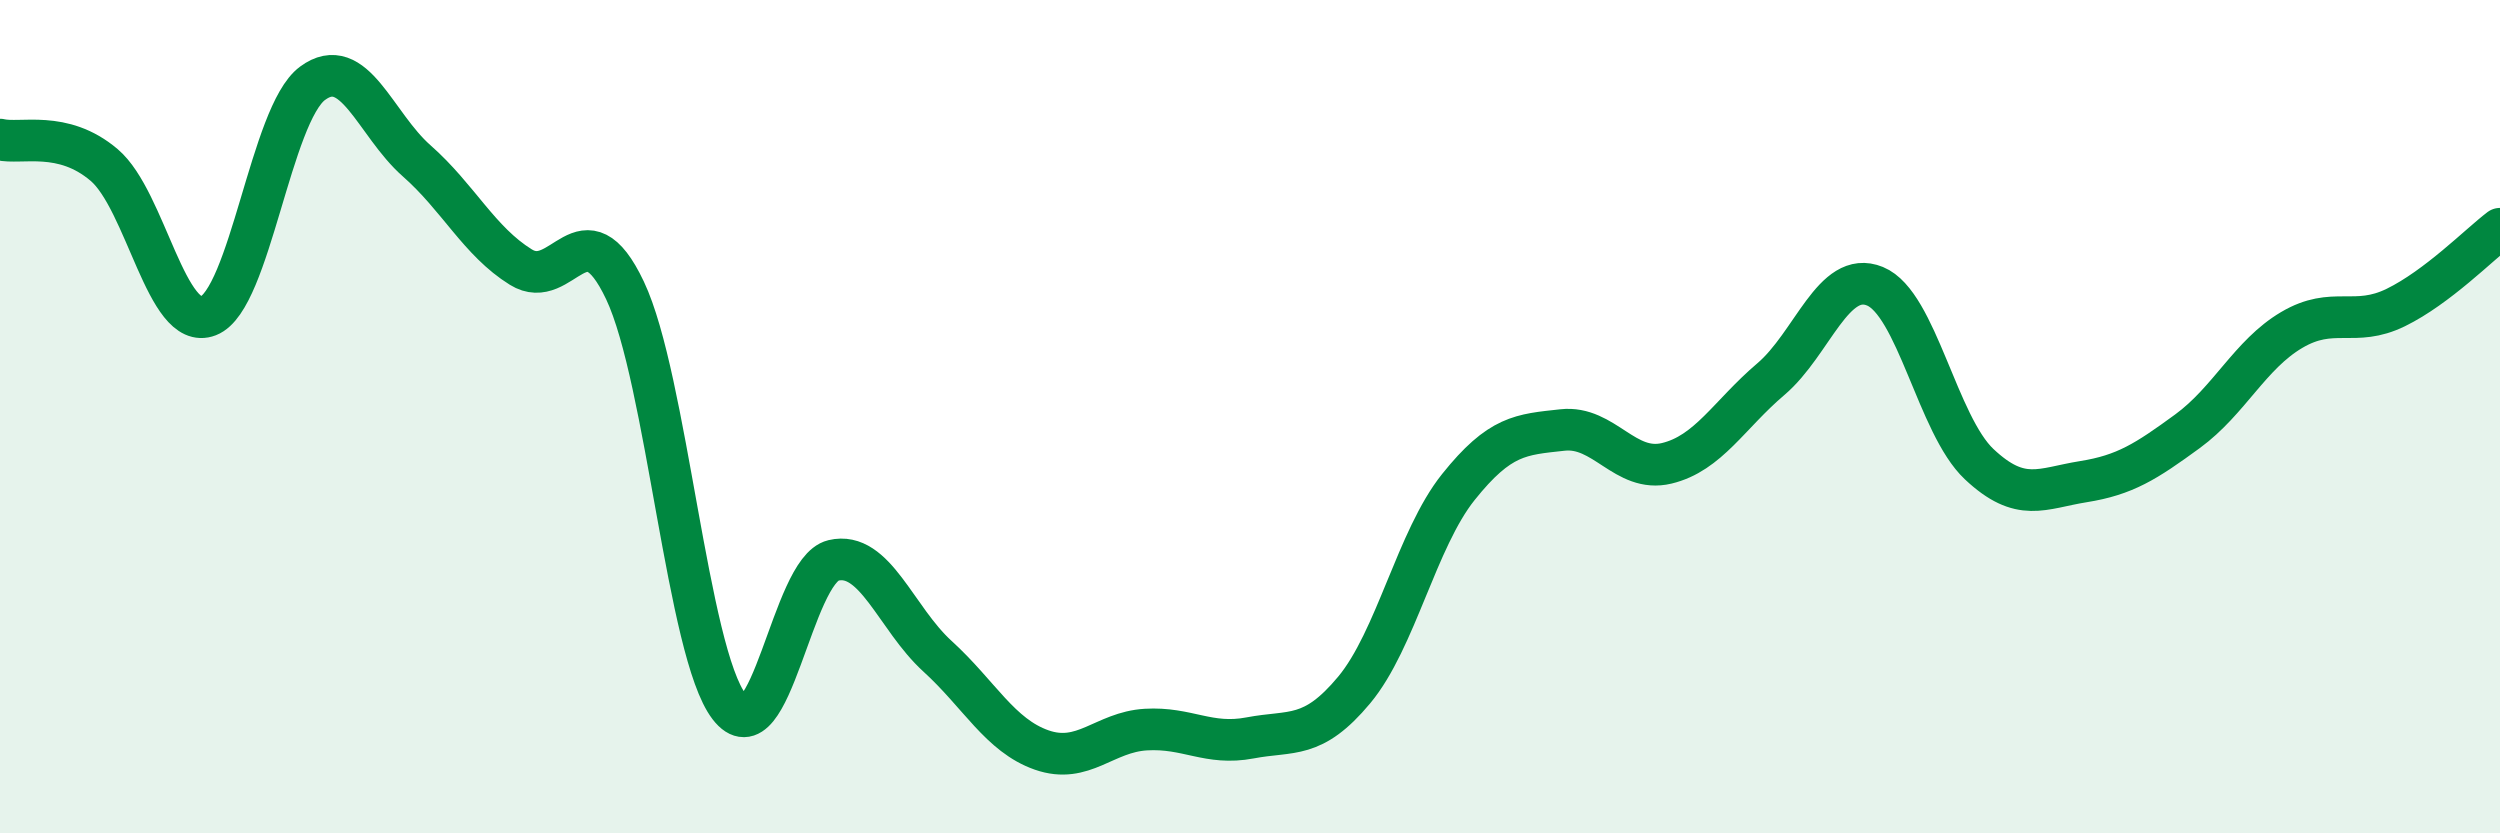 
    <svg width="60" height="20" viewBox="0 0 60 20" xmlns="http://www.w3.org/2000/svg">
      <path
        d="M 0,3.35 C 0.5,3.47 1.5,3.11 2.5,3.96 C 3.5,4.81 4,7.97 5,7.58 C 6,7.19 6.5,2.74 7.5,2 C 8.5,1.26 9,2.98 10,3.86 C 11,4.74 11.5,5.79 12.5,6.41 C 13.5,7.03 14,4.86 15,6.97 C 16,9.08 16.5,15.66 17.5,16.96 C 18.5,18.26 19,13.69 20,13.45 C 21,13.21 21.5,14.84 22.5,15.75 C 23.5,16.66 24,17.65 25,18 C 26,18.35 26.5,17.57 27.5,17.51 C 28.5,17.45 29,17.9 30,17.71 C 31,17.52 31.5,17.76 32.5,16.56 C 33.5,15.36 34,12.94 35,11.69 C 36,10.44 36.5,10.43 37.5,10.32 C 38.5,10.21 39,11.36 40,11.12 C 41,10.88 41.5,9.95 42.5,9.1 C 43.5,8.25 44,6.46 45,6.87 C 46,7.28 46.5,10.2 47.5,11.14 C 48.5,12.08 49,11.72 50,11.56 C 51,11.4 51.5,11.08 52.5,10.35 C 53.5,9.62 54,8.51 55,7.92 C 56,7.33 56.5,7.87 57.5,7.38 C 58.5,6.89 59.5,5.87 60,5.49L60 20L0 20Z"
        fill="#008740"
        opacity="0.1"
        stroke-linecap="round"
        stroke-linejoin="round"
      />
      <path
        d="M 0,3.35 C 0.5,3.47 1.5,3.11 2.5,3.96 C 3.5,4.81 4,7.97 5,7.58 C 6,7.19 6.5,2.74 7.5,2 C 8.5,1.26 9,2.98 10,3.86 C 11,4.74 11.5,5.79 12.5,6.41 C 13.5,7.03 14,4.86 15,6.97 C 16,9.08 16.5,15.66 17.5,16.96 C 18.5,18.26 19,13.69 20,13.45 C 21,13.21 21.5,14.84 22.5,15.75 C 23.5,16.66 24,17.65 25,18 C 26,18.35 26.5,17.57 27.5,17.51 C 28.5,17.45 29,17.9 30,17.71 C 31,17.52 31.5,17.76 32.5,16.56 C 33.5,15.36 34,12.94 35,11.69 C 36,10.44 36.5,10.43 37.5,10.32 C 38.5,10.21 39,11.36 40,11.12 C 41,10.88 41.5,9.95 42.5,9.1 C 43.5,8.25 44,6.46 45,6.87 C 46,7.28 46.5,10.2 47.5,11.14 C 48.5,12.08 49,11.72 50,11.56 C 51,11.4 51.5,11.08 52.5,10.35 C 53.5,9.62 54,8.51 55,7.92 C 56,7.33 56.5,7.87 57.5,7.38 C 58.5,6.89 59.5,5.87 60,5.49"
        stroke="#008740"
        stroke-width="1"
        fill="none"
        stroke-linecap="round"
        stroke-linejoin="round"
      />
    </svg>
  